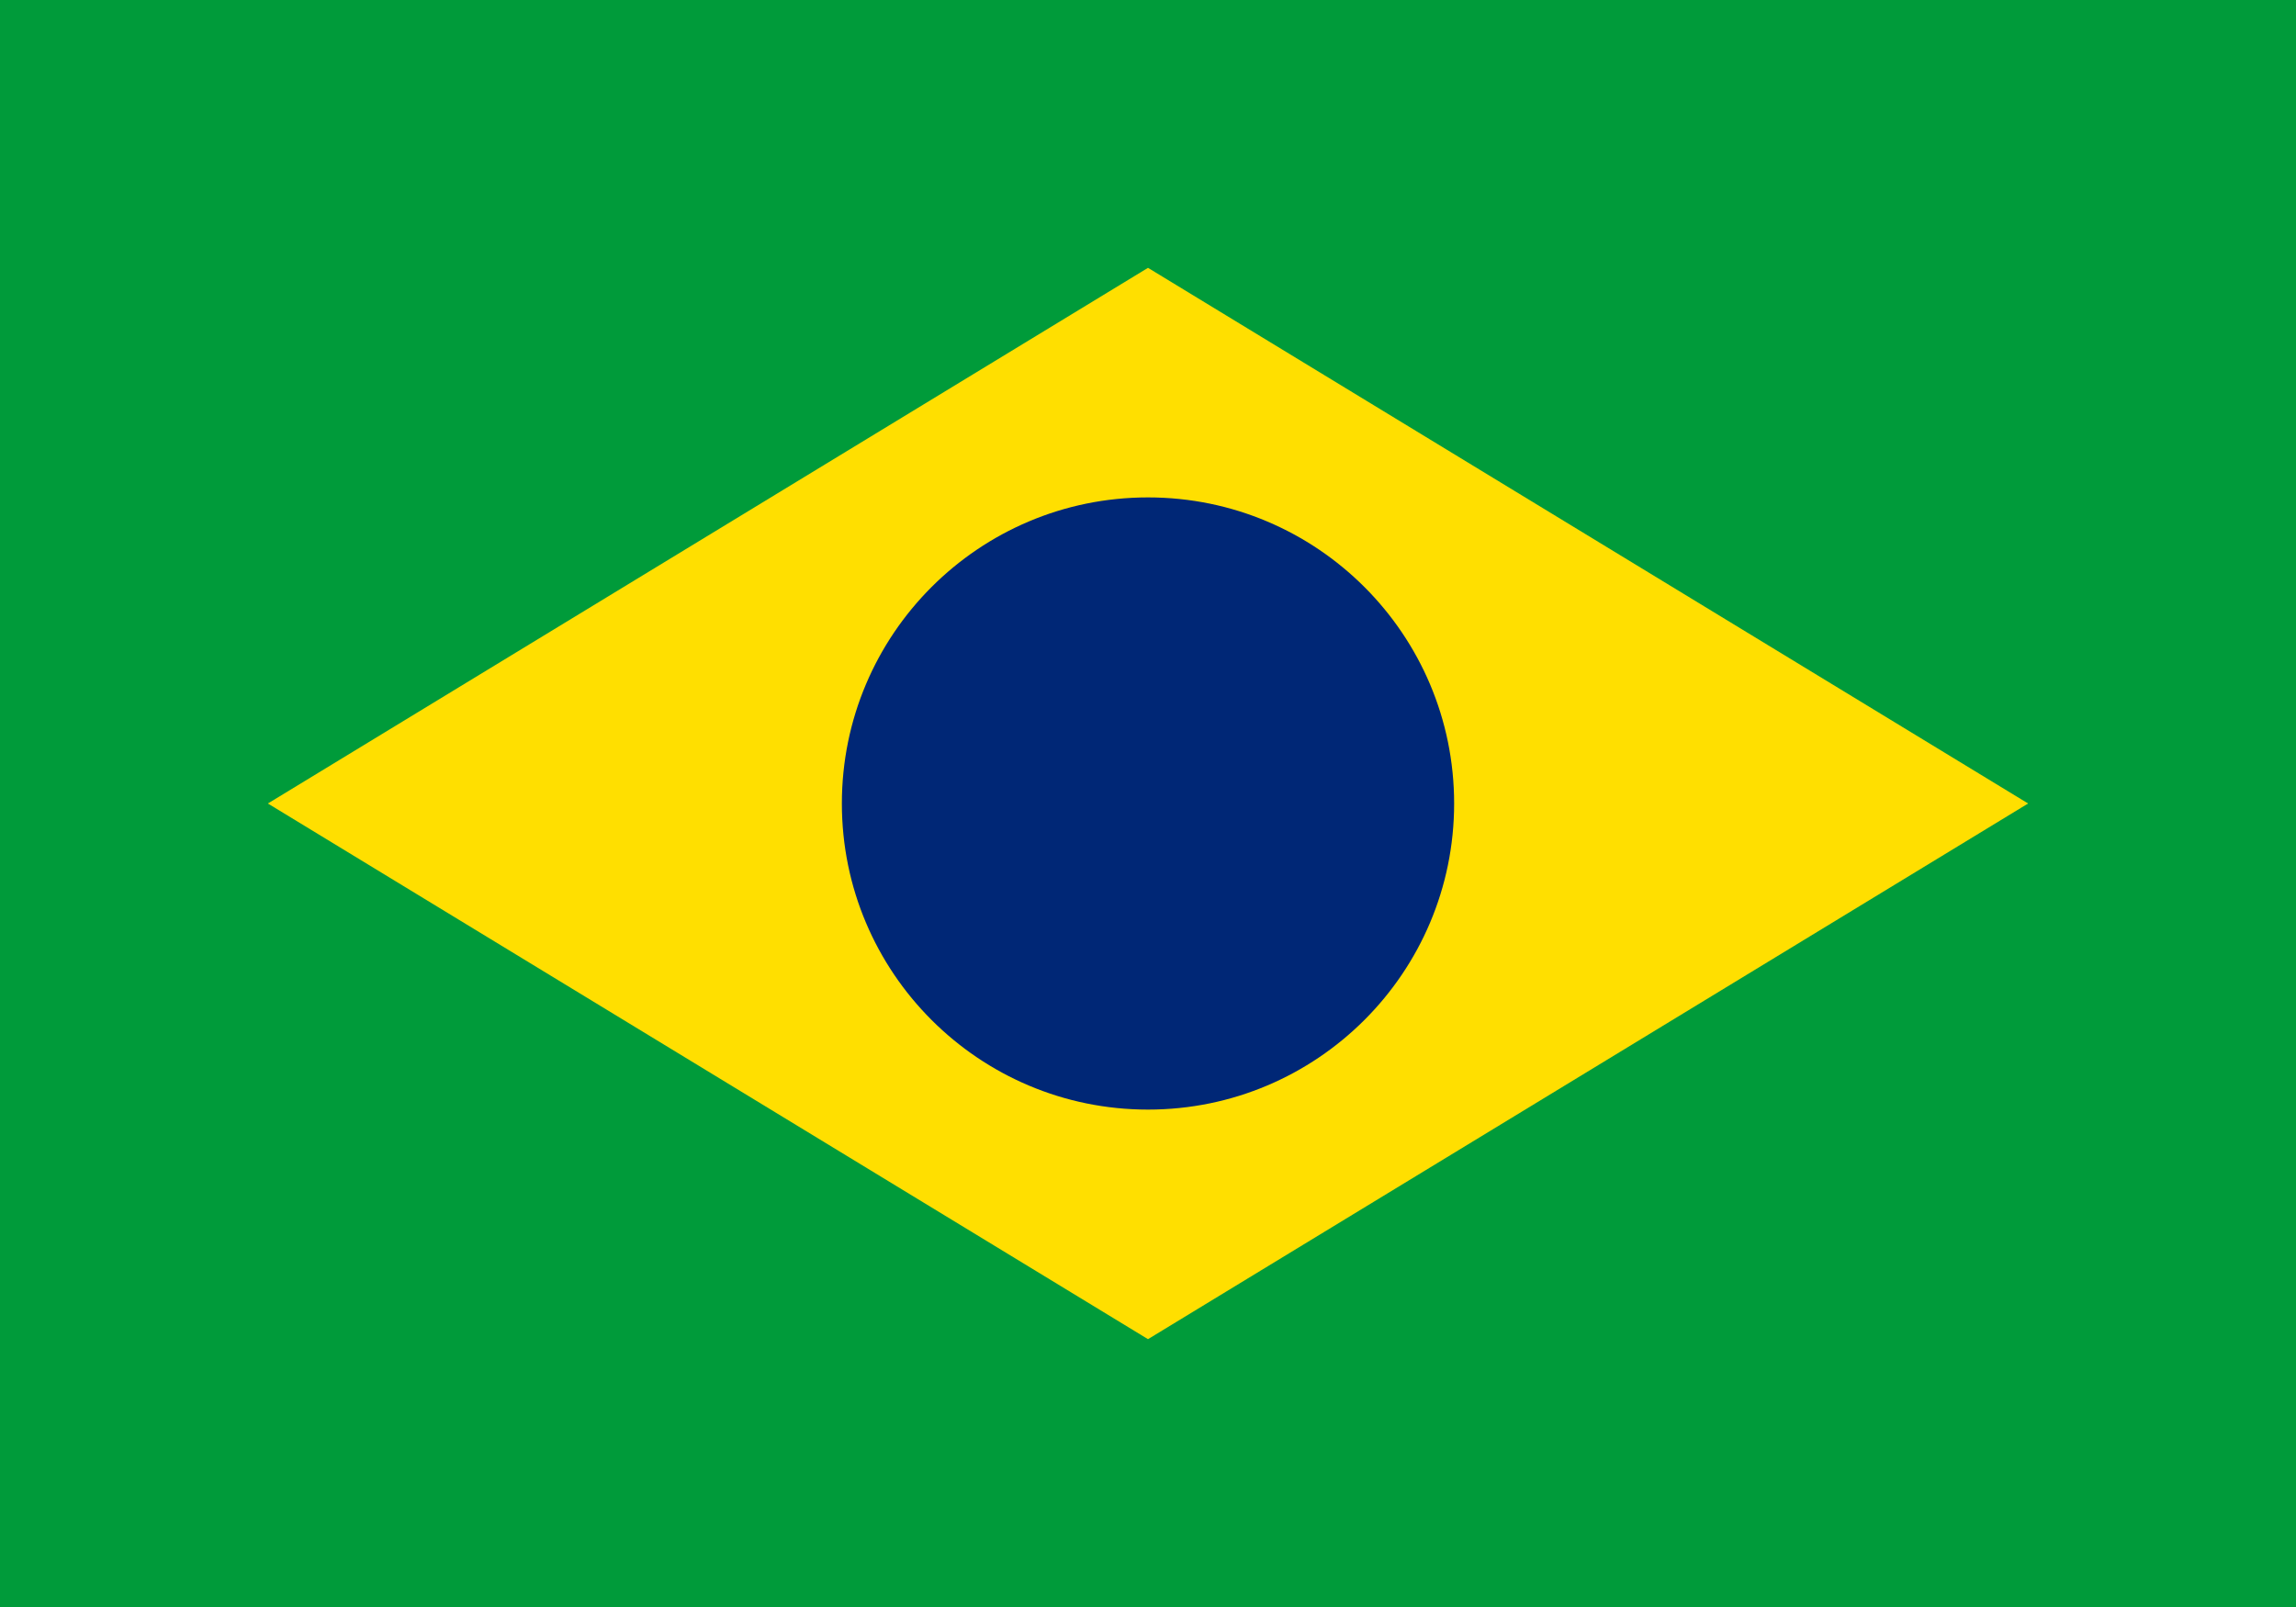<svg xmlns='http://www.w3.org/2000/svg' width='720' height='504' viewBox='0 0 720 504'>
  <rect width='720' height='504' fill='#009b3a'/>
  <polygon points='360,84 636,252 360,420 84,252' fill='#ffdf00'/>
  <circle cx='360' cy='252' r='96' fill='#002776'/>
</svg>
